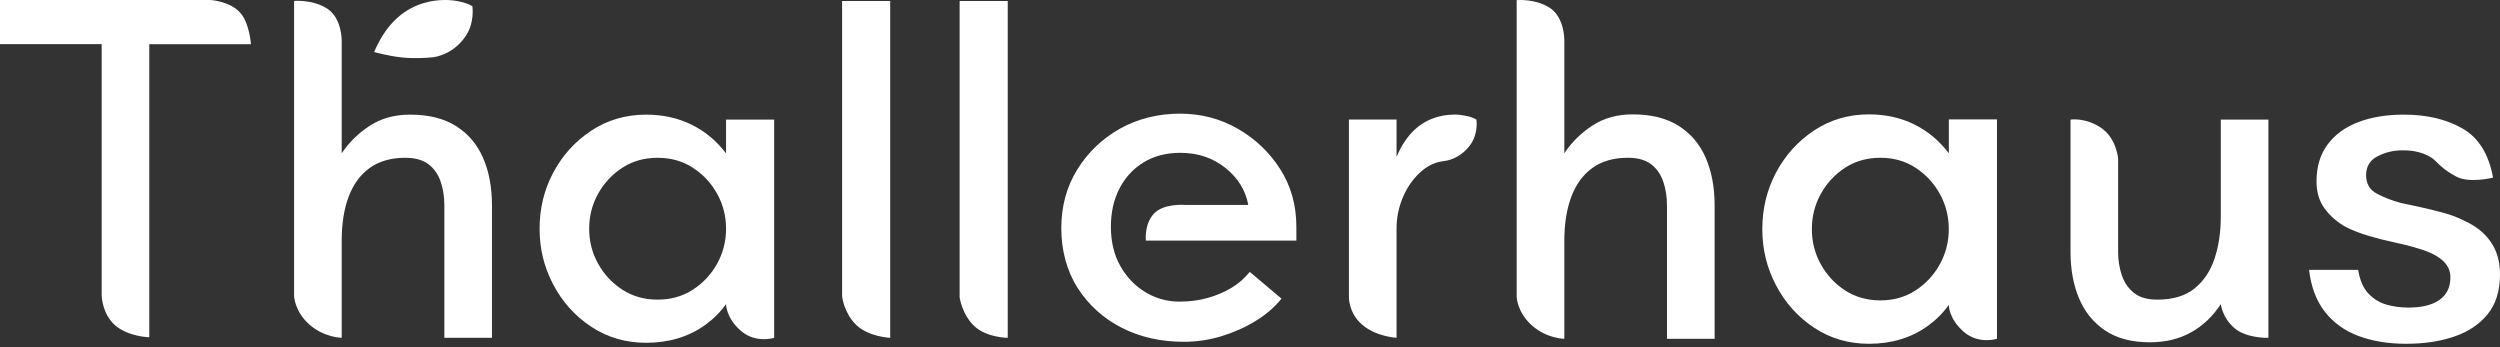 <svg width="468" height="65" viewBox="0 0 468 65" fill="none" xmlns="http://www.w3.org/2000/svg">
<rect x="0" y="0" width="468" height="65" fill="#333333" stroke="none"/>
<path d="M459.412 63.01C462.047 62.116 464.136 60.723 465.679 58.831C467.222 56.94 468 54.456 468 51.357C468 48.943 467.408 46.9 466.236 45.229C465.064 43.558 463.416 42.258 461.316 41.329C460.144 40.714 458.797 40.204 457.277 39.797C455.757 39.391 454.306 39.043 452.914 38.73C451.521 38.416 450.361 38.172 449.432 37.987C447.819 37.557 446.334 36.977 444.976 36.269C443.618 35.561 442.934 34.401 442.934 32.787C442.934 31.174 443.641 30.002 445.069 29.259C446.496 28.516 448.04 28.145 449.711 28.145C451.011 28.145 451.846 28.238 452.891 28.516C453.947 28.795 455.188 29.375 455.931 30.141C456.674 30.919 457.834 31.998 459.807 33.054C462.279 34.377 466.7 33.252 466.7 33.252C465.9 28.853 463.996 25.789 460.991 24.059C457.985 22.33 454.318 21.46 449.989 21.46C446.775 21.46 443.943 21.924 441.495 22.852C439.046 23.781 437.131 25.174 435.739 27.031C434.346 28.888 433.65 31.209 433.65 33.994C433.65 35.979 434.16 37.662 435.182 39.055C436.203 40.447 437.549 41.608 439.22 42.536C440.462 43.151 441.866 43.697 443.444 44.161C445.022 44.626 446.612 45.032 448.225 45.368C449.838 45.705 451.231 46.065 452.403 46.436C454.446 46.993 456.012 47.724 457.091 48.618C458.171 49.512 458.716 50.614 458.716 51.914C458.716 53.771 458.031 55.175 456.674 56.139C455.316 57.102 453.366 57.578 450.825 57.578C449.397 57.578 448.04 57.392 446.74 57.021C445.44 56.65 444.315 55.953 443.351 54.932C442.388 53.91 441.761 52.436 441.448 50.521H432.257C432.628 53.678 433.603 56.278 435.182 58.321C436.76 60.363 438.849 61.884 441.448 62.87C444.048 63.857 447.053 64.356 450.454 64.356C453.854 64.356 456.778 63.903 459.412 63.01ZM410.161 62.22C412.39 60.978 414.246 59.214 415.732 56.928C415.732 56.928 415.987 59.447 418.285 61.42C420.583 63.393 424.644 63.242 424.644 63.242V22.388H415.732V40.587C415.732 43.43 415.349 46.03 414.571 48.386C413.794 50.742 412.54 52.611 410.811 54.003C409.082 55.396 406.761 56.092 403.848 56.092C401.992 56.092 400.541 55.675 399.485 54.839C398.429 54.003 397.675 52.901 397.21 51.543C396.746 50.185 396.514 48.722 396.514 47.179V29.712C396.514 29.712 396.247 25.882 393.288 23.909C390.329 21.936 387.602 22.388 387.602 22.388V47.179C387.602 50.394 388.124 53.272 389.18 55.814C390.236 58.356 391.861 60.363 394.054 61.849C396.247 63.335 399.056 64.077 402.456 64.077C405.369 64.077 407.933 63.462 410.161 62.22ZM261.434 63.242V42.815C261.434 40.714 261.852 38.695 262.687 36.78C263.523 34.865 264.683 33.263 266.169 31.998C267.41 30.93 268.815 30.315 270.37 30.141C270.671 30.106 273.213 29.828 275.186 27.193C276.822 25 276.381 22.377 276.381 22.377C275.824 22.063 275.174 21.831 274.431 21.68C273.689 21.529 272.981 21.448 272.296 21.448C270.753 21.448 269.29 21.727 267.933 22.284C266.575 22.841 265.345 23.688 264.265 24.837C263.186 25.986 262.235 27.483 261.434 29.34V22.377H252.521V55.419C252.521 55.419 252.324 58.448 254.958 60.746C257.593 63.056 261.434 63.23 261.434 63.23M228.569 62.963C230.855 62.278 232.99 61.338 234.975 60.131C236.959 58.924 238.596 57.52 239.895 55.907L233.954 50.893C233.025 52.065 231.9 53.063 230.565 53.864C229.23 54.665 227.745 55.303 226.109 55.767C224.472 56.232 222.685 56.464 220.77 56.464C218.542 56.464 216.453 55.895 214.504 54.746C212.554 53.597 210.976 51.972 209.769 49.871C208.562 47.771 207.959 45.287 207.959 42.444C207.959 39.786 208.481 37.418 209.537 35.341C210.593 33.263 212.09 31.627 214.04 30.42C215.989 29.213 218.299 28.609 220.956 28.609C224.24 28.609 227.049 29.549 229.404 31.441C231.76 33.333 233.176 35.631 233.675 38.358H221.803C221.803 38.358 217.788 38.033 215.978 40.029C214.167 42.026 214.504 45.043 214.504 45.043H242.68V42.444C242.68 38.416 241.671 34.83 239.663 31.673C237.656 28.516 235.01 25.998 231.725 24.106C228.441 22.214 224.821 21.274 220.863 21.274C216.906 21.274 212.972 22.214 209.63 24.106C206.288 25.998 203.63 28.551 201.646 31.766C199.661 34.981 198.675 38.637 198.675 42.722C198.675 46.807 199.696 50.719 201.739 53.91C203.781 57.102 206.52 59.574 209.955 61.338C213.39 63.102 217.277 63.984 221.606 63.984C223.962 63.984 226.283 63.648 228.569 62.963ZM188.648 63.242V0.186H179.643V55.675C179.643 55.675 180.119 58.947 182.428 61.083C184.726 63.218 188.648 63.242 188.648 63.242ZM166.646 63.242V0.186H157.64V55.431C157.64 55.431 157.919 58.46 160.216 60.758C162.514 63.068 166.646 63.242 166.646 63.242ZM116.513 54.235C114.598 52.993 113.078 51.369 111.964 49.361C110.849 47.353 110.292 45.171 110.292 42.815C110.292 40.459 110.849 38.277 111.964 36.269C113.078 34.261 114.598 32.636 116.513 31.395C118.427 30.153 120.632 29.538 123.104 29.538C125.576 29.538 127.781 30.153 129.696 31.395C131.611 32.636 133.131 34.261 134.245 36.269C135.359 38.277 135.916 40.459 135.916 42.815C135.916 45.171 135.359 47.353 134.245 49.361C133.131 51.369 131.611 52.993 129.696 54.235C127.781 55.477 125.576 56.092 123.104 56.092C120.632 56.092 118.427 55.477 116.513 54.235ZM126.911 63.335C128.767 62.778 130.473 61.942 132.017 60.828C133.56 59.714 134.86 58.414 135.916 56.928C135.916 56.928 135.869 59.458 138.666 61.907C141.463 64.356 144.921 63.242 144.921 63.242V22.388H135.916V28.702C134.117 26.346 131.959 24.558 129.417 23.317C126.876 22.075 124.067 21.46 120.969 21.46C117.128 21.46 113.693 22.469 110.664 24.477C107.635 26.485 105.268 29.108 103.562 32.323C101.856 35.538 101.009 39.043 101.009 42.815C101.009 46.587 101.856 50.011 103.562 53.261C105.268 56.51 107.635 59.145 110.664 61.153C113.693 63.16 117.128 64.17 120.969 64.17C123.069 64.17 125.054 63.892 126.911 63.335ZM63.966 63.242V45.043C63.966 41.886 64.395 39.147 65.266 36.826C66.136 34.505 67.447 32.706 69.211 31.441C70.975 30.176 73.192 29.538 75.849 29.538C77.706 29.538 79.157 29.944 80.213 30.745C81.269 31.545 82.023 32.636 82.487 33.994C82.951 35.352 83.183 36.838 83.183 38.451V63.242H92.096V38.451C92.096 35.05 91.539 32.079 90.425 29.538C89.311 26.996 87.628 25.023 85.365 23.595C83.102 22.168 80.248 21.46 76.778 21.46C73.865 21.46 71.347 22.156 69.211 23.549C67.076 24.942 65.324 26.659 63.966 28.702V7.556C63.966 7.556 64.001 3.505 61.366 1.694C58.674 -0.151 55.053 0.174 55.053 0.174V55.419C55.053 55.419 55.123 58.274 57.908 60.746C60.705 63.218 63.966 63.23 63.966 63.23M27.945 63.149V8.275H46.976C46.976 8.275 46.733 4.503 45.085 2.519C43.124 0.174 39.364 0 39.364 0H0V8.264H19.032V55.35C19.032 55.35 19.102 58.762 21.562 60.909C24.034 63.044 27.945 63.137 27.945 63.137" fill="white"/>
<path d="M345.402 54.367C343.487 53.118 341.966 51.484 340.852 49.466C339.737 47.447 339.18 45.253 339.18 42.884C339.18 40.515 339.737 38.321 340.852 36.303C341.966 34.284 343.487 32.65 345.402 31.401C347.318 30.153 349.524 29.534 351.996 29.534C354.469 29.534 356.675 30.153 358.59 31.401C360.505 32.65 362.026 34.284 363.141 36.303C364.255 38.321 364.812 40.515 364.812 42.884C364.812 45.253 364.255 47.447 363.141 49.466C362.026 51.484 360.505 53.118 358.59 54.367C356.675 55.615 354.469 56.234 351.996 56.234C349.524 56.234 347.318 55.615 345.402 54.367ZM355.804 63.516C357.661 62.956 359.368 62.115 360.912 60.995C362.456 59.875 363.756 58.568 364.812 57.074C364.812 57.074 364.766 59.618 367.575 62.08C370.373 64.543 373.832 63.422 373.832 63.422V22.346H364.824V28.694C363.024 26.325 360.865 24.528 358.323 23.279C355.781 22.031 352.971 21.412 349.872 21.412C346.029 21.412 342.593 22.427 339.563 24.446C336.533 26.465 334.165 29.102 332.459 32.335C330.752 35.567 329.905 39.092 329.905 42.884C329.905 46.677 330.752 50.119 332.459 53.387C334.165 56.654 336.533 59.303 339.563 61.322C342.593 63.341 346.029 64.356 349.872 64.356C351.973 64.356 353.958 64.076 355.815 63.516M292.839 63.422V45.125C292.839 41.95 293.268 39.197 294.139 36.863C295.009 34.529 296.321 32.72 298.086 31.448C299.85 30.176 302.067 29.534 304.726 29.534C306.583 29.534 308.034 29.943 309.091 30.748C310.147 31.553 310.902 32.65 311.366 34.015C311.83 35.381 312.062 36.874 312.062 38.496V63.422H320.978V38.496C320.978 35.077 320.421 32.09 319.306 29.534C318.192 26.979 316.509 24.995 314.245 23.559C311.981 22.124 309.125 21.412 305.654 21.412C302.741 21.412 300.222 22.113 298.086 23.513C295.95 24.913 294.197 26.64 292.839 28.694V7.432C292.839 7.432 292.873 3.36 290.238 1.551C287.545 -0.305 283.923 0.022 283.923 0.022V55.569C283.923 55.569 283.981 58.44 286.779 60.925C289.577 63.411 292.839 63.422 292.839 63.422Z" fill="white"/>
<path d="M81.022 10.718C81.39 10.675 84.526 10.332 86.952 7.08C88.969 4.377 88.422 1.141 88.422 1.141C87.738 0.764 86.935 0.472 86.021 0.283C85.107 0.094 84.235 0 83.398 0C81.492 0 79.707 0.343 78.032 1.03C76.357 1.716 74.853 2.772 73.52 4.179C72.188 5.595 71.026 7.449 70.034 9.74C70.034 9.74 72.623 10.469 75.135 10.744C77.647 11.019 80.074 10.821 81.022 10.718Z" fill="white"/>
</svg>
